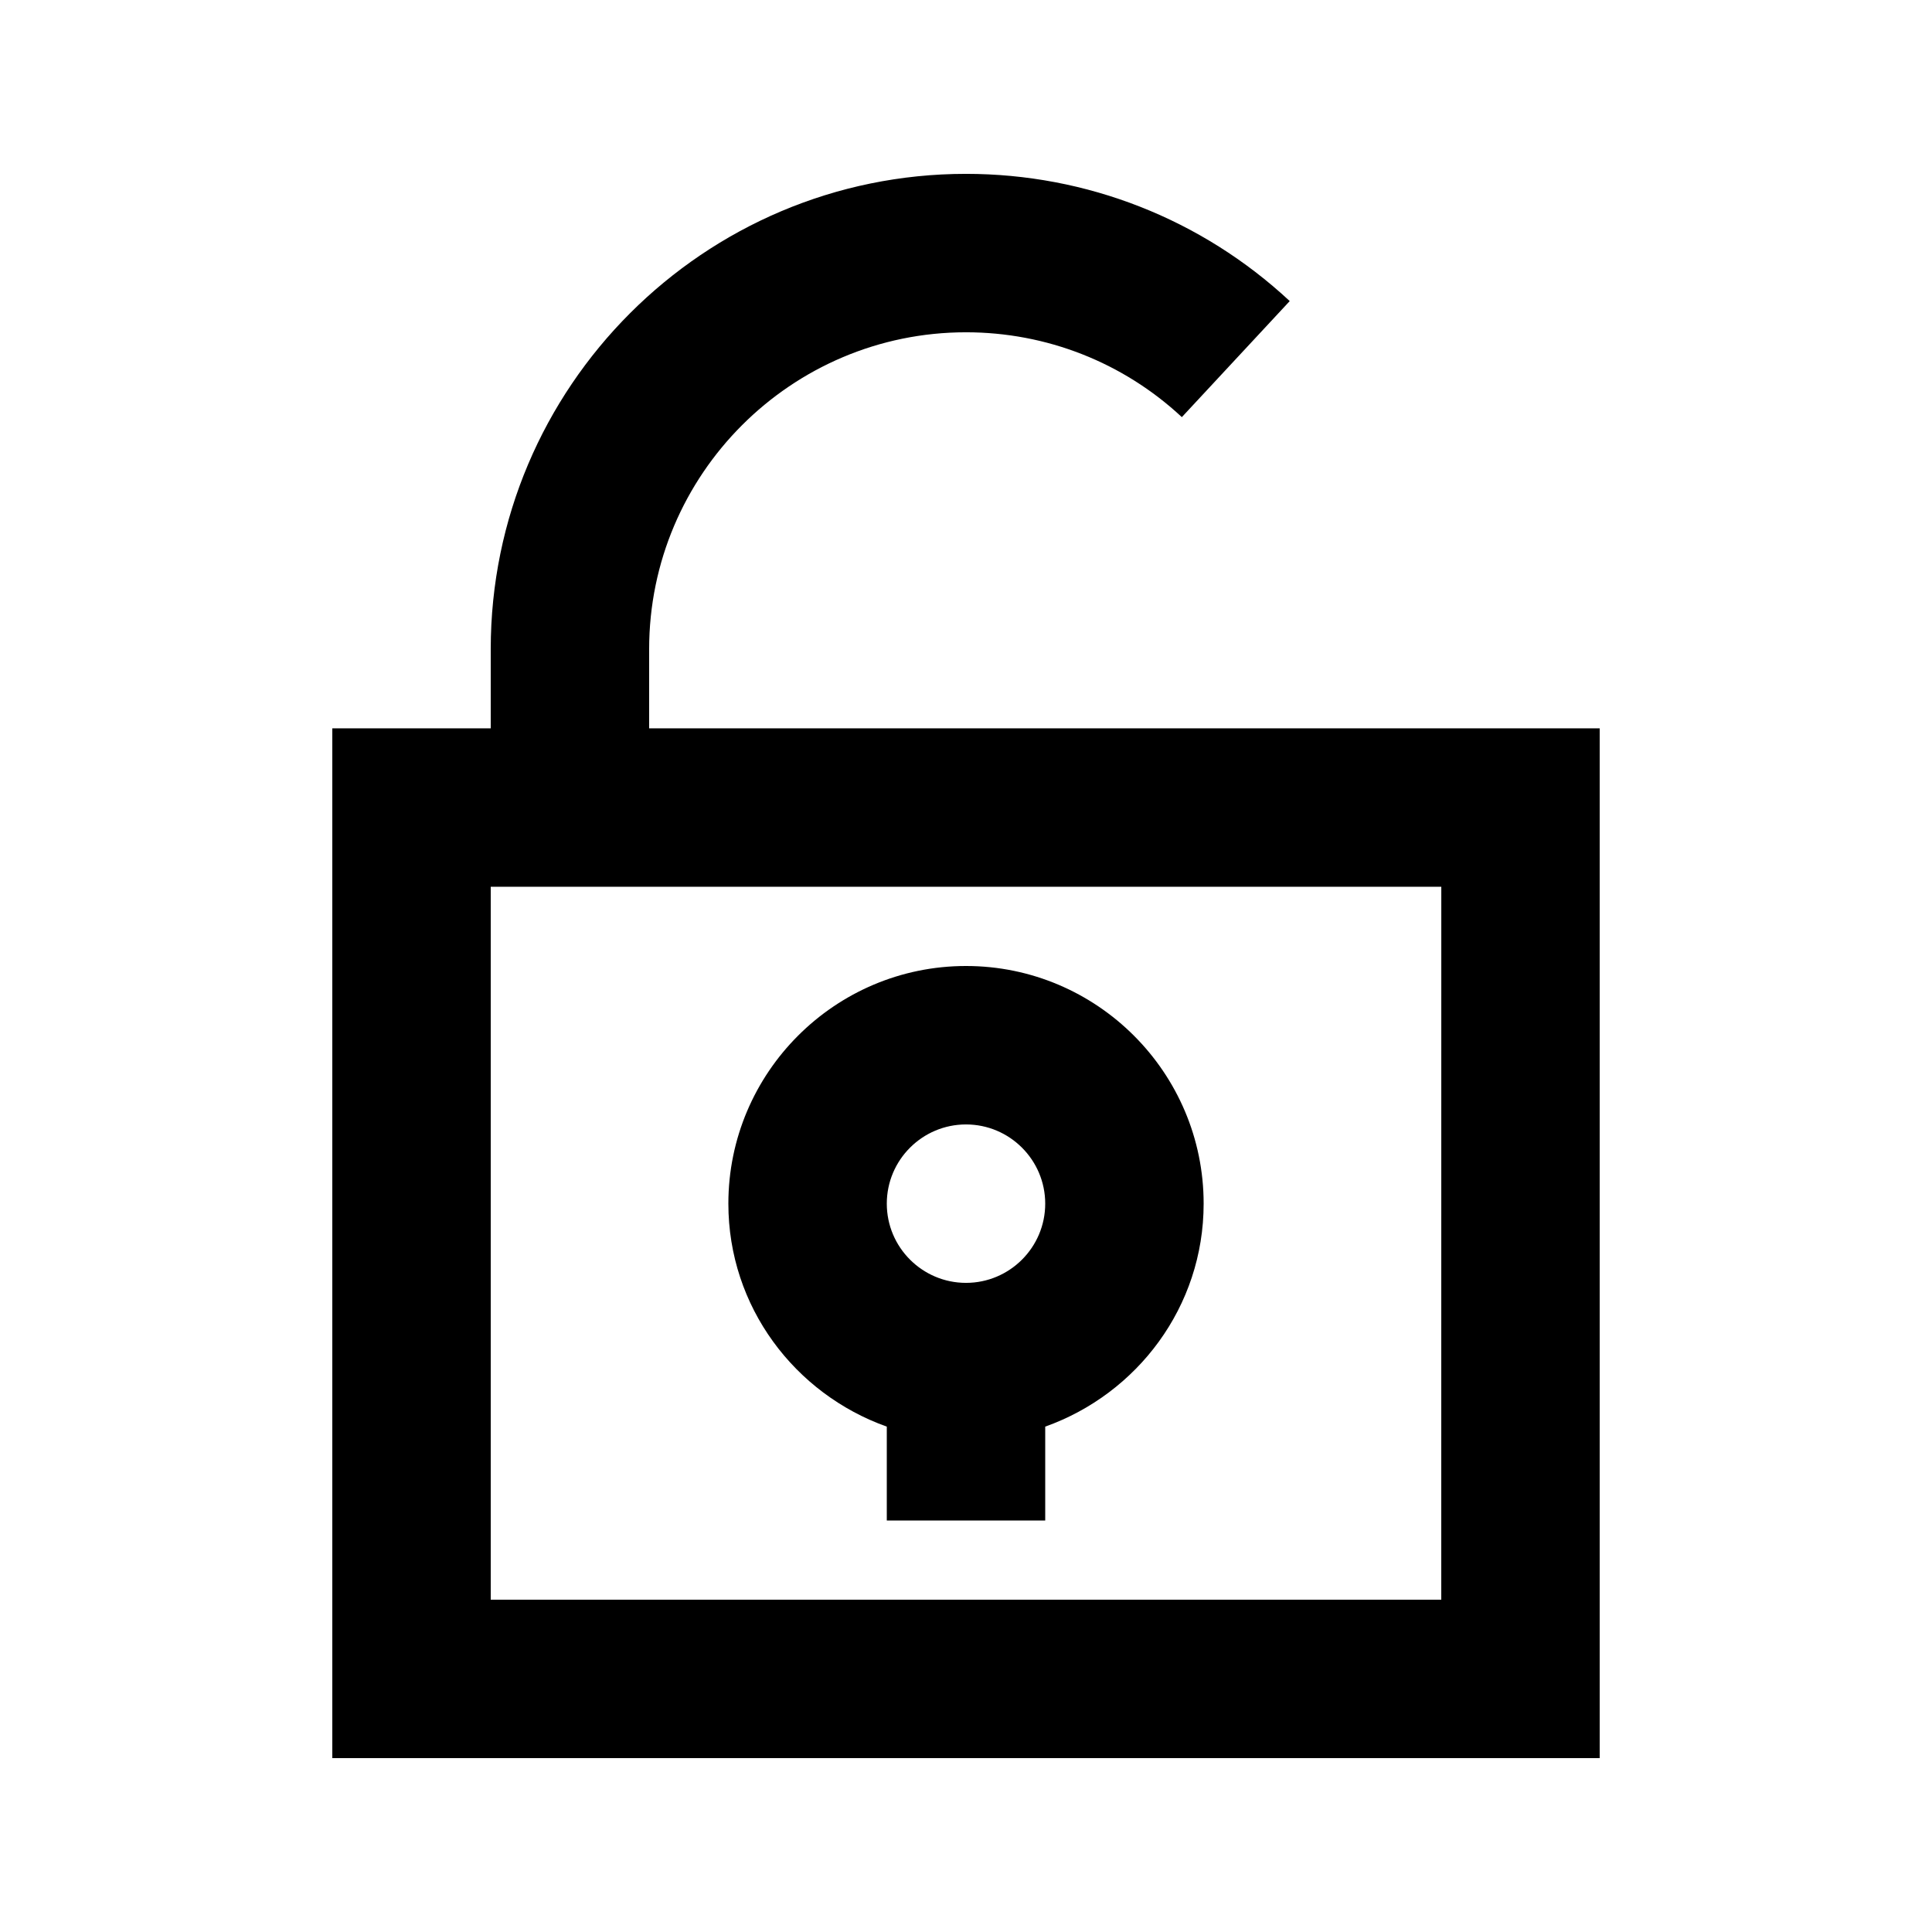 <?xml version="1.0" encoding="UTF-8"?>
<!-- Uploaded to: SVG Repo, www.svgrepo.com, Generator: SVG Repo Mixer Tools -->
<svg fill="#000000" width="800px" height="800px" version="1.1" viewBox="144 144 512 512" xmlns="http://www.w3.org/2000/svg">
 <g>
  <path d="m316.03 337.02v-20.992c0-46.309 37.66-83.969 83.969-83.969 21.309 0 41.629 7.977 57.203 22.484l28.59-30.754c-23.363-21.75-53.844-33.715-85.793-33.715-69.465 0-125.95 56.488-125.95 125.95v20.992h-41.984v272.9h335.87v-272.9zm209.92 230.91h-251.9v-188.93h251.91z"/>
  <path d="m379.01 522.07v24.875h41.984v-24.875c24.395-8.691 41.984-31.781 41.984-59.094 0-34.723-28.254-62.977-62.977-62.977s-62.977 28.254-62.977 62.977c0 27.332 17.59 50.402 41.984 59.094zm20.992-80.082c11.566 0 20.992 9.406 20.992 20.992 0 11.586-9.426 20.992-20.992 20.992s-20.992-9.406-20.992-20.992c0-11.59 9.426-20.992 20.992-20.992z"/>
 </g>
</svg>